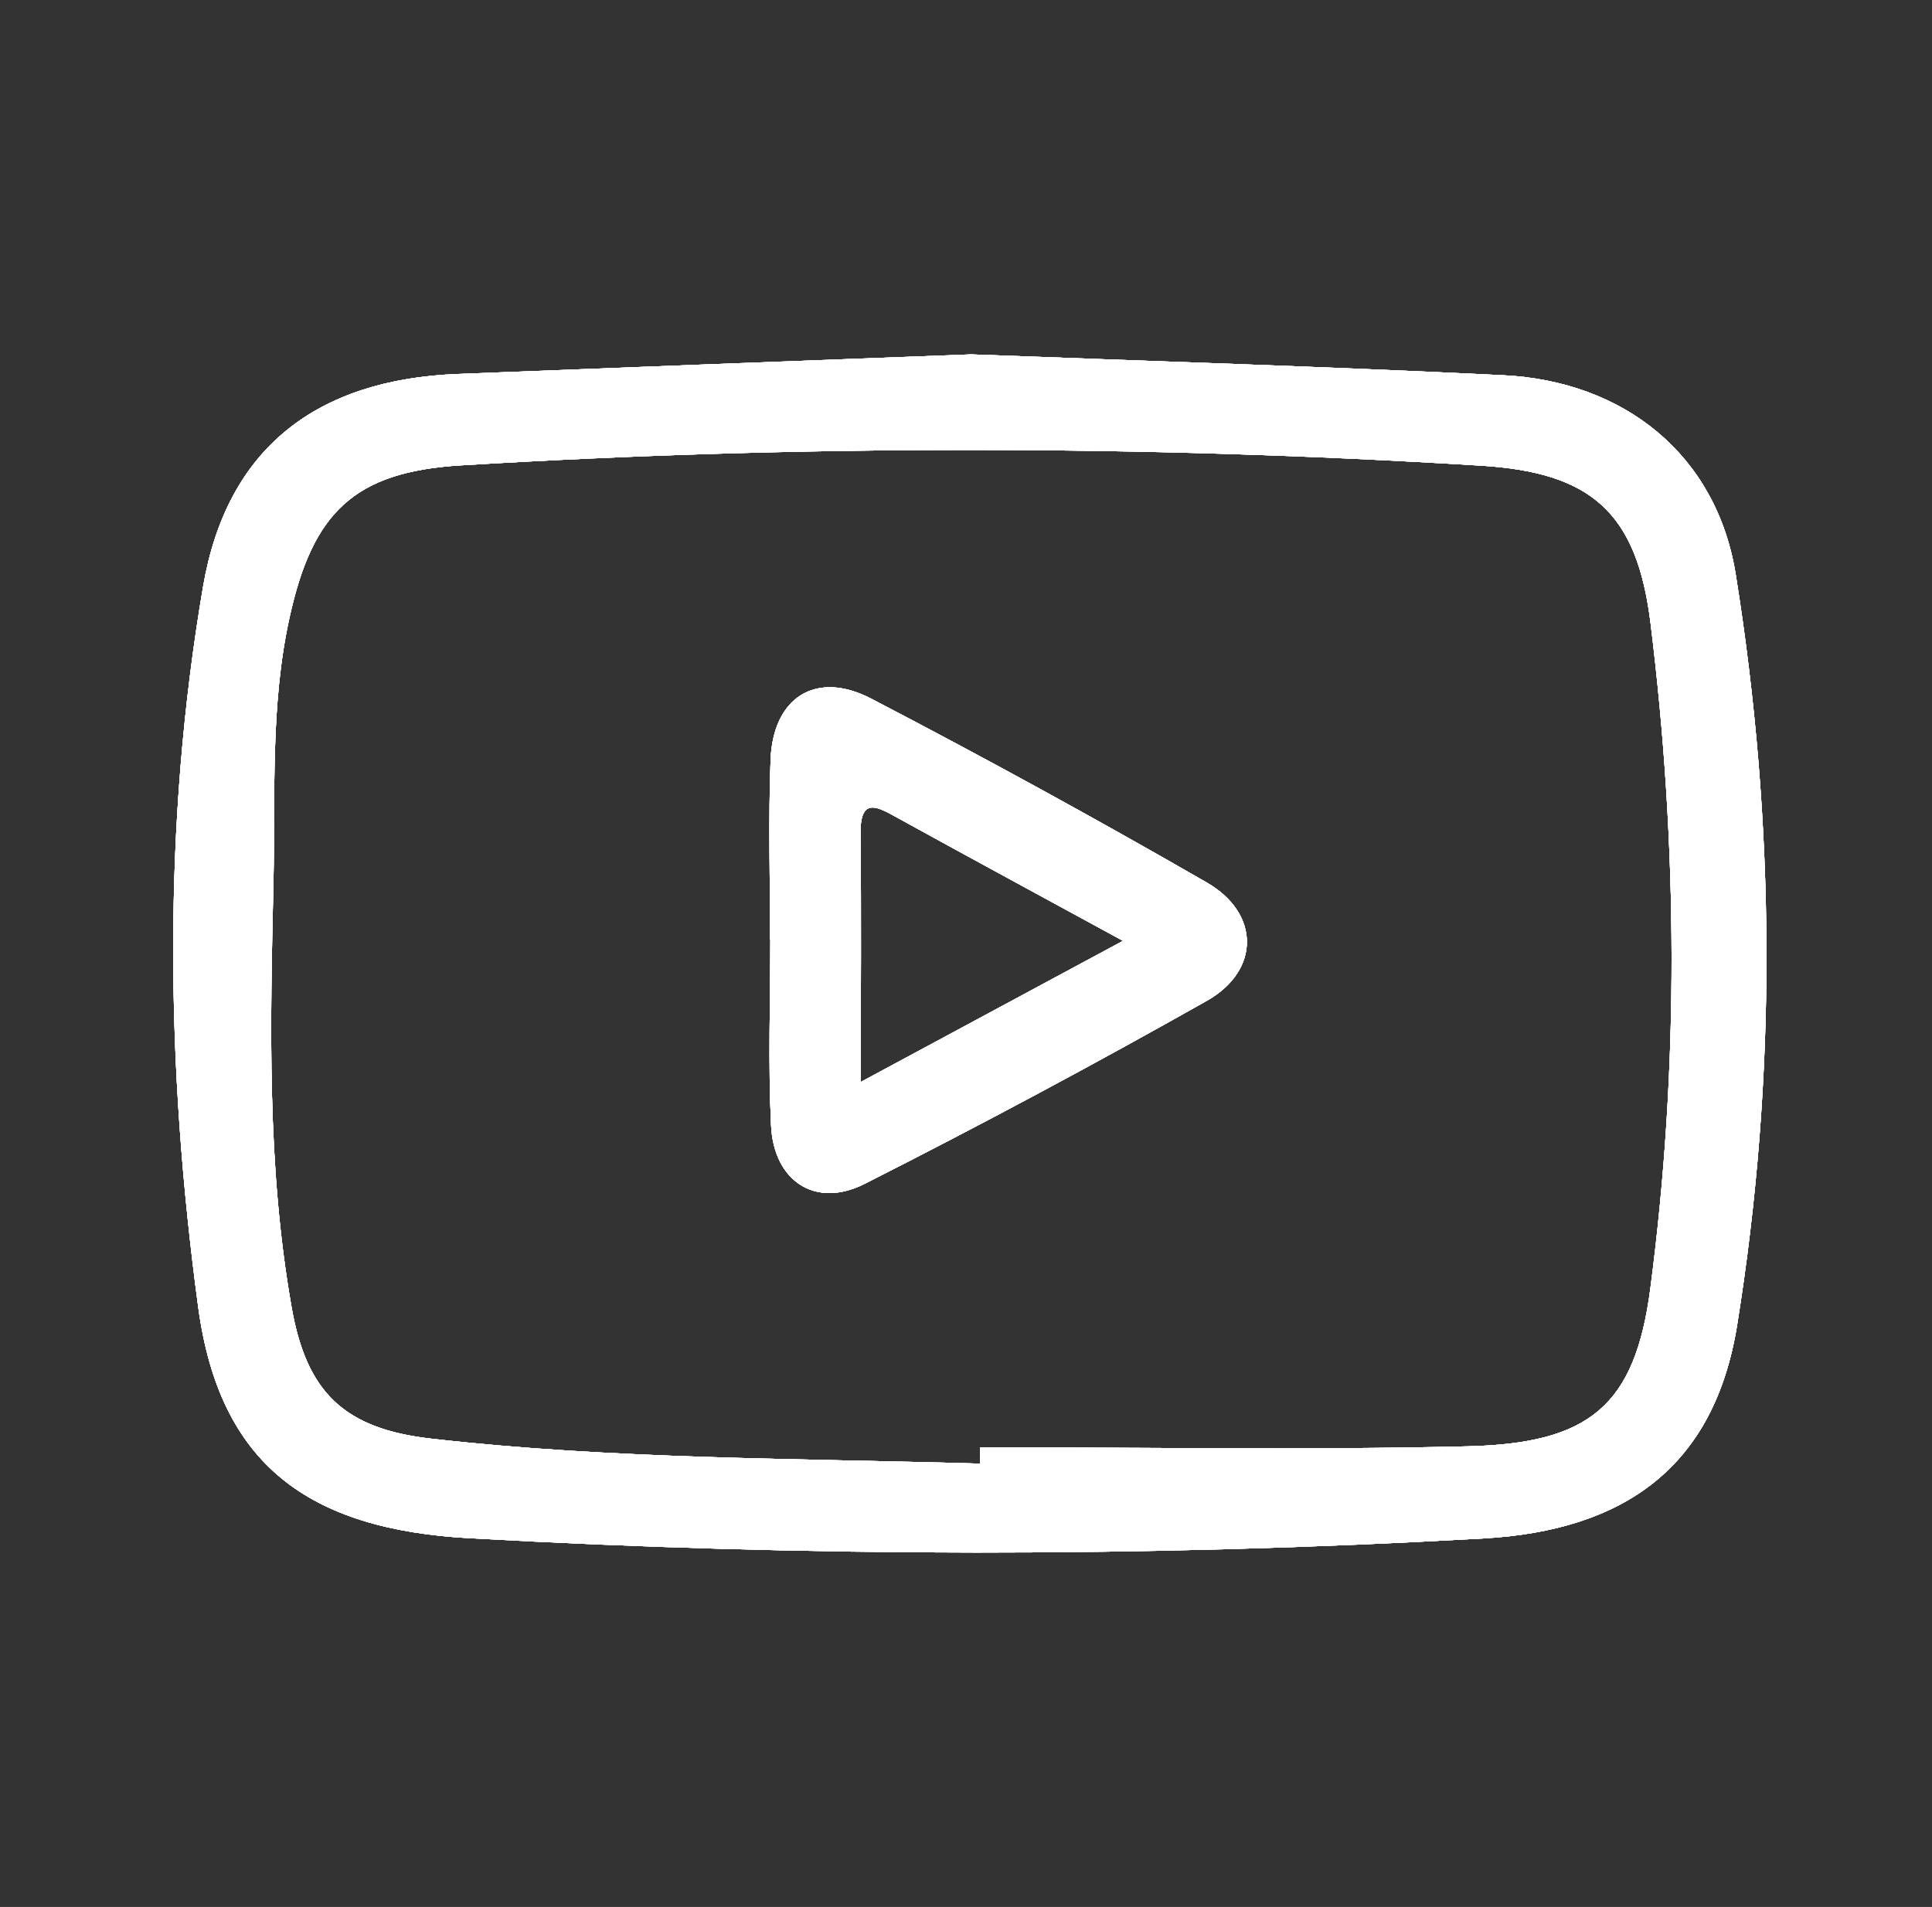 <?xml version="1.0" encoding="utf-8"?>
<!-- Generator: Adobe Illustrator 26.0.3, SVG Export Plug-In . SVG Version: 6.00 Build 0)  -->
<svg version="1.1" id="Layer_1" xmlns="http://www.w3.org/2000/svg" xmlns:xlink="http://www.w3.org/1999/xlink" x="0px" y="0px"
	 viewBox="0 0 78 77" style="enable-background:new 0 0 78 77;" xml:space="preserve">
<rect x="0" y="0" width="78" height="77" fill="#333333" stroke="none"/>
<style type="text/css">
	.st0{fill:#FFFFFF;}
</style>
<g>
	<path class="st0" d="M70.08,23.22c-0.77-4.86-4.52-7.84-9.42-8.07c-7.15-0.35-14.3-0.57-21.45-0.84
		c-6.91,0.26-13.82,0.52-20.72,0.79c-5.7,0.22-9.33,2.99-10.29,8.58c-1.65,9.66-1.5,19.42-0.2,29.08c0.86,6.4,4.48,8.99,10.95,9.35
		c13.64,0.76,27.28,0.78,40.93,0.01c5.75-0.32,9.33-2.93,10.25-8.6C71.75,43.45,71.69,33.29,70.08,23.22z M66.63,52.02
		c-0.62,4.77-2.48,6.26-7.36,6.38c-6.56,0.16-13.14,0.04-19.7,0.04c0,0.22,0,0.44,0,0.66c-7.4-0.22-14.81-0.17-22.17-1.01
		c-3.51-0.4-5.03-1.87-5.63-5.32c-1-5.68-0.86-11.43-0.73-17.16c0.08-3.56-0.13-7.15,0.65-10.68c0.93-4.23,2.6-5.88,6.92-6.14
		c13.72-0.83,27.44-0.83,41.15,0.01c4.48,0.27,6.33,1.88,6.88,6.38C67.74,34.1,67.8,43.09,66.63,52.02z"/>
	<path class="st0" d="M48.71,35.63c-4.46-2.57-8.97-5.04-13.54-7.42c-2.23-1.16-3.97-0.05-4.06,2.49c-0.09,2.41-0.02,4.83-0.02,7.24
		c0,0,0.01,0,0.01,0c0,2.5-0.09,5,0.03,7.49c0.1,2.26,1.79,3.38,3.78,2.37c4.66-2.36,9.28-4.83,13.83-7.4
		C50.89,39.17,50.87,36.87,48.71,35.63z M34.75,43.69c0-3.6,0.03-6.8-0.01-10c-0.02-1.54,0.68-1.12,1.51-0.66
		c2.9,1.6,5.81,3.17,9.09,4.96C41.76,39.92,38.41,41.72,34.75,43.69z"/>
	<path class="st0" d="M70.08,23.22c-0.77-4.86-4.52-7.84-9.42-8.07c-7.15-0.35-14.3-0.57-21.45-0.84
		c-6.91,0.26-13.82,0.52-20.72,0.79c-5.7,0.22-9.33,2.99-10.29,8.58c-1.65,9.66-1.5,19.42-0.2,29.08c0.86,6.4,4.48,8.99,10.95,9.35
		c13.64,0.76,27.28,0.78,40.93,0.01c5.75-0.32,9.33-2.93,10.25-8.6C71.75,43.45,71.69,33.29,70.08,23.22z M66.63,52.02
		c-0.62,4.77-2.48,6.26-7.36,6.38c-6.56,0.16-13.14,0.04-19.7,0.04c0,0.22,0,0.44,0,0.66c-7.4-0.22-14.81-0.17-22.17-1.01
		c-3.51-0.4-5.03-1.87-5.63-5.32c-1-5.68-0.86-11.43-0.73-17.16c0.08-3.56-0.13-7.15,0.65-10.68c0.93-4.23,2.6-5.88,6.92-6.14
		c13.72-0.83,27.44-0.83,41.15,0.01c4.48,0.27,6.33,1.88,6.88,6.38C67.74,34.1,67.8,43.09,66.63,52.02z"/>
	<path class="st0" d="M48.71,35.63c-4.46-2.57-8.97-5.04-13.54-7.42c-2.23-1.16-3.97-0.05-4.06,2.49c-0.09,2.41-0.02,4.83-0.02,7.24
		c0,0,0.01,0,0.01,0c0,2.5-0.09,5,0.03,7.49c0.1,2.26,1.79,3.38,3.78,2.37c4.66-2.36,9.28-4.83,13.83-7.4
		C50.89,39.17,50.87,36.87,48.71,35.63z M34.75,43.69c0-3.6,0.03-6.8-0.01-10c-0.02-1.54,0.68-1.12,1.51-0.66
		c2.9,1.6,5.81,3.17,9.09,4.96C41.76,39.92,38.41,41.72,34.75,43.69z"/>
	<path class="st0" d="M70.08,23.22c-0.77-4.86-4.52-7.84-9.42-8.07c-7.15-0.35-14.3-0.57-21.45-0.84
		c-6.91,0.26-13.82,0.52-20.72,0.79c-5.7,0.22-9.33,2.99-10.29,8.58c-1.65,9.66-1.5,19.42-0.2,29.08c0.86,6.4,4.48,8.99,10.95,9.35
		c13.64,0.76,27.28,0.78,40.93,0.01c5.75-0.32,9.33-2.93,10.25-8.6C71.75,43.45,71.69,33.29,70.08,23.22z M66.63,52.02
		c-0.62,4.77-2.48,6.26-7.36,6.38c-6.56,0.16-13.14,0.04-19.7,0.04c0,0.22,0,0.44,0,0.66c-7.4-0.22-14.81-0.17-22.17-1.01
		c-3.51-0.4-5.03-1.87-5.63-5.32c-1-5.68-0.86-11.43-0.73-17.16c0.08-3.56-0.13-7.15,0.65-10.68c0.93-4.23,2.6-5.88,6.92-6.14
		c13.72-0.83,27.44-0.83,41.15,0.01c4.48,0.27,6.33,1.88,6.88,6.38C67.74,34.1,67.8,43.09,66.63,52.02z"/>
	<path class="st0" d="M48.71,35.63c-4.46-2.57-8.97-5.04-13.54-7.42c-2.23-1.16-3.97-0.05-4.06,2.49c-0.09,2.41-0.02,4.83-0.02,7.24
		c0,0,0.01,0,0.01,0c0,2.5-0.09,5,0.03,7.49c0.1,2.26,1.79,3.38,3.78,2.37c4.66-2.36,9.28-4.83,13.83-7.4
		C50.89,39.17,50.87,36.87,48.71,35.63z M34.75,43.69c0-3.6,0.03-6.8-0.01-10c-0.02-1.54,0.68-1.12,1.51-0.66
		c2.9,1.6,5.81,3.17,9.09,4.96C41.76,39.92,38.41,41.72,34.75,43.69z"/>
	<path class="st0" d="M70.08,23.22c-0.77-4.86-4.52-7.84-9.42-8.07c-7.15-0.35-14.3-0.57-21.45-0.84
		c-6.91,0.26-13.82,0.52-20.72,0.79c-5.7,0.22-9.33,2.99-10.29,8.58c-1.65,9.66-1.5,19.42-0.2,29.08c0.86,6.4,4.48,8.99,10.95,9.35
		c13.64,0.76,27.28,0.78,40.93,0.01c5.75-0.32,9.33-2.93,10.25-8.6C71.75,43.45,71.69,33.29,70.08,23.22z M66.63,52.02
		c-0.62,4.77-2.48,6.26-7.36,6.38c-6.56,0.16-13.14,0.04-19.7,0.04c0,0.22,0,0.44,0,0.66c-7.4-0.22-14.81-0.17-22.17-1.01
		c-3.51-0.4-5.03-1.87-5.63-5.32c-1-5.68-0.86-11.43-0.73-17.16c0.08-3.56-0.13-7.15,0.65-10.68c0.93-4.23,2.6-5.88,6.92-6.14
		c13.72-0.83,27.44-0.83,41.15,0.01c4.48,0.27,6.33,1.88,6.88,6.38C67.74,34.1,67.8,43.09,66.63,52.02z"/>
	<path class="st0" d="M48.71,35.63c-4.46-2.57-8.97-5.04-13.54-7.42c-2.23-1.16-3.97-0.05-4.06,2.49c-0.09,2.41-0.02,4.83-0.02,7.24
		c0,0,0.01,0,0.01,0c0,2.5-0.09,5,0.03,7.49c0.1,2.26,1.79,3.38,3.78,2.37c4.66-2.36,9.28-4.83,13.83-7.4
		C50.89,39.17,50.87,36.87,48.71,35.63z M34.75,43.69c0-3.6,0.03-6.8-0.01-10c-0.02-1.54,0.68-1.12,1.51-0.66
		c2.9,1.6,5.81,3.17,9.09,4.96C41.76,39.92,38.41,41.72,34.75,43.69z"/>
	<path class="st0" d="M70.08,23.22c-0.77-4.86-4.52-7.84-9.42-8.07c-7.15-0.35-14.3-0.57-21.45-0.84
		c-6.91,0.26-13.82,0.52-20.72,0.79c-5.7,0.22-9.33,2.99-10.29,8.58c-1.65,9.66-1.5,19.42-0.2,29.08c0.86,6.4,4.48,8.99,10.95,9.35
		c13.64,0.76,27.28,0.78,40.93,0.01c5.75-0.32,9.33-2.93,10.25-8.6C71.75,43.45,71.69,33.29,70.08,23.22z M66.63,52.02
		c-0.62,4.77-2.48,6.26-7.36,6.38c-6.56,0.16-13.14,0.04-19.7,0.04c0,0.22,0,0.44,0,0.66c-7.4-0.22-14.81-0.17-22.17-1.01
		c-3.51-0.4-5.03-1.87-5.63-5.32c-1-5.68-0.86-11.43-0.73-17.16c0.08-3.56-0.13-7.15,0.65-10.68c0.93-4.23,2.6-5.88,6.92-6.14
		c13.72-0.83,27.44-0.83,41.15,0.01c4.48,0.27,6.33,1.88,6.88,6.38C67.74,34.1,67.8,43.09,66.63,52.02z"/>
	<path class="st0" d="M48.71,35.63c-4.46-2.57-8.97-5.04-13.54-7.42c-2.23-1.16-3.97-0.05-4.06,2.49c-0.09,2.41-0.02,4.83-0.02,7.24
		c0,0,0.01,0,0.01,0c0,2.5-0.09,5,0.03,7.49c0.1,2.26,1.79,3.38,3.78,2.37c4.66-2.36,9.28-4.83,13.83-7.4
		C50.89,39.17,50.87,36.87,48.71,35.63z M34.75,43.69c0-3.6,0.03-6.8-0.01-10c-0.02-1.54,0.68-1.12,1.51-0.66
		c2.9,1.6,5.81,3.17,9.09,4.96C41.76,39.92,38.41,41.72,34.75,43.69z"/>
</g>
</svg>

